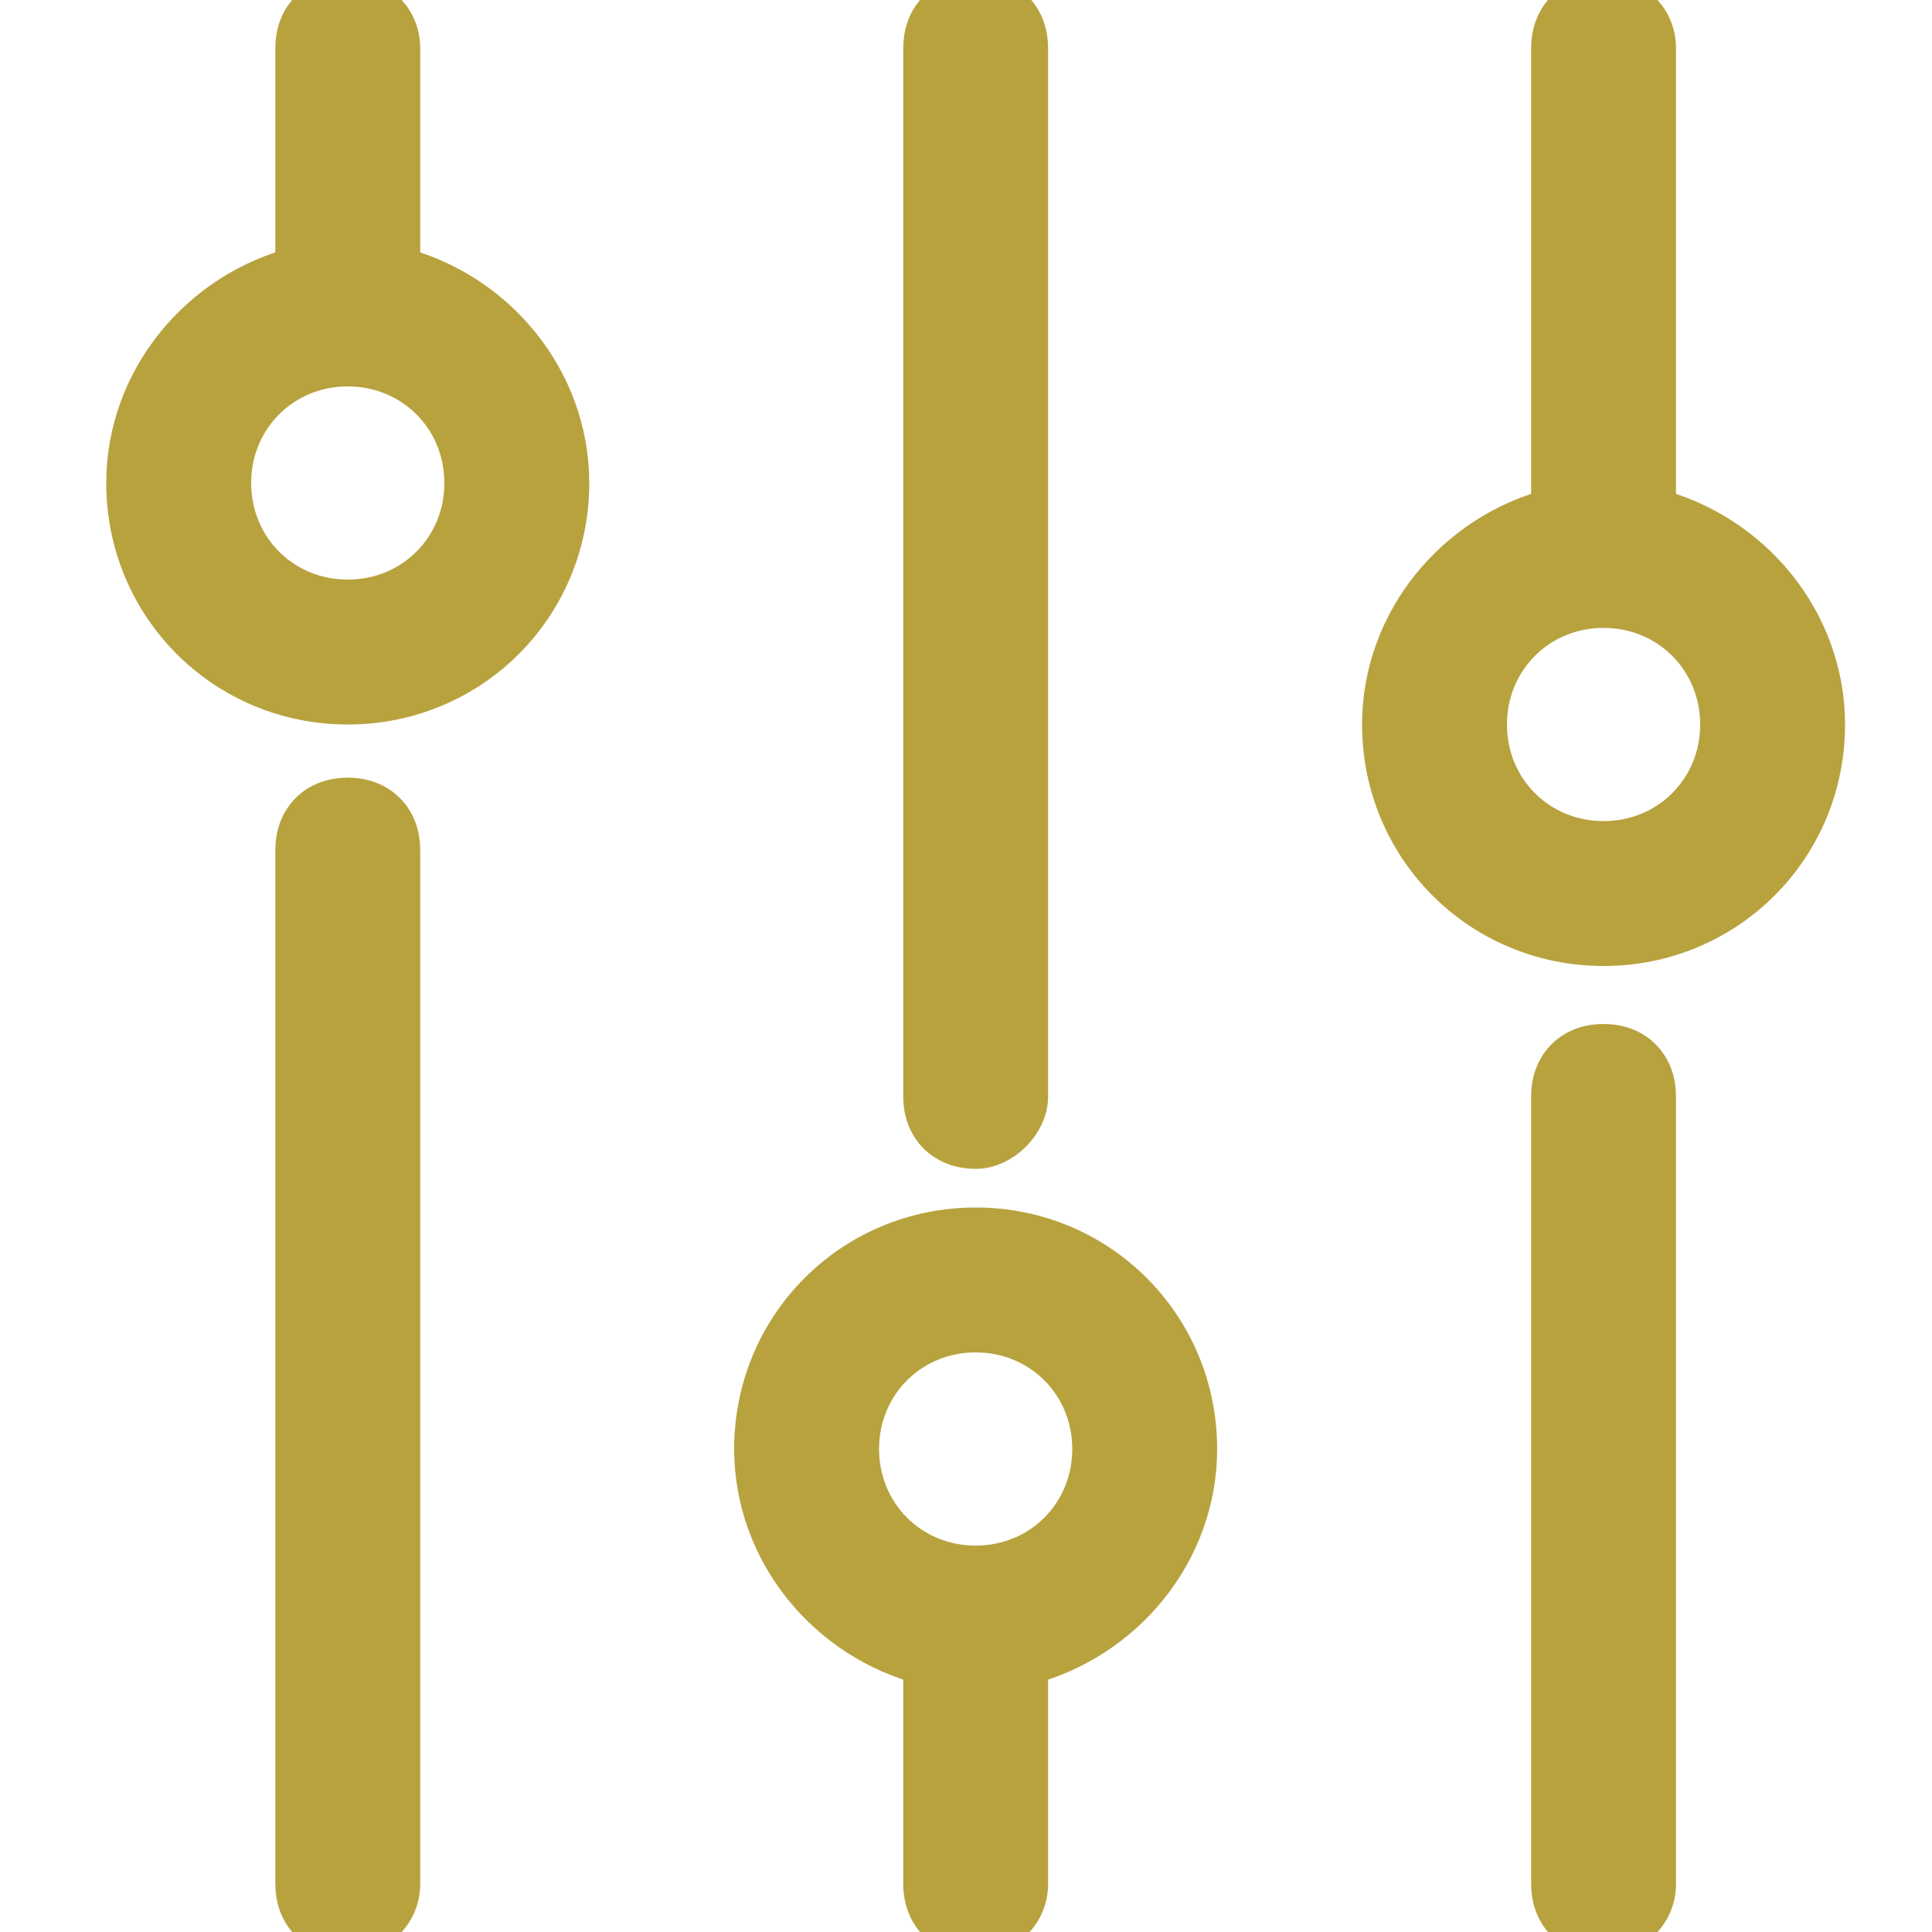 <?xml version="1.0" encoding="UTF-8" standalone="no"?>
<svg
   xmlns:dc="http://purl.org/dc/elements/1.1/"
   xmlns:cc="http://creativecommons.org/ns#"
   xmlns:rdf="http://www.w3.org/1999/02/22-rdf-syntax-ns#"
   xmlns:svg="http://www.w3.org/2000/svg"
   xmlns="http://www.w3.org/2000/svg"
   xmlns:sodipodi="http://sodipodi.sourceforge.net/DTD/sodipodi-0.dtd"
   xmlns:inkscape="http://www.inkscape.org/namespaces/inkscape"
   enable-background="new 0 0 40 40"
   id="Слой_1"
   version="1.1"
   viewBox="0 0 40 40"
   xml:space="preserve"
   inkscape:version="0.91 r13725"
   sodipodi:docname="slider_icon_bold.svg"><defs
     id="defs4163" /><sodipodi:namedview
     pagecolor="#ffffff"
     bordercolor="#666666"
     borderopacity="1"
     objecttolerance="10"
     gridtolerance="10"
     guidetolerance="10"
     inkscape:pageopacity="0"
     inkscape:pageshadow="2"
     inkscape:window-width="1852"
     inkscape:window-height="1057"
     id="namedview4161"
     showgrid="false"
     inkscape:zoom="22.2"
     inkscape:cx="15.022523"
     inkscape:cy="20"
     inkscape:window-x="-8"
     inkscape:window-y="-8"
     inkscape:window-maximized="1"
     inkscape:current-layer="Слой_1" /><g
     id="g4137"
     style="fill:#b8a23e;fill-opacity:1;stroke:#b8a23e;stroke-opacity:1"><path
       d="M7.2,40c-0.6,0-1-0.4-1-1V17.6c0-0.6,0.4-1,1-1s1,0.4,1,1V39C8.2,39.6,7.7,40,7.2,40z"
       id="path4139"
       style="fill:#b8a23e;fill-opacity:1;stroke:#b8a23e;stroke-opacity:1" /></g><g
     id="g4141"
     style="fill:#b8a23e;fill-opacity:1;stroke:#b8a23e;stroke-opacity:1"><path
       d="M8.2,5.6V1c0-0.6-0.5-1-1-1c-0.6,0-1,0.4-1,1v4.6c-2,0.5-3.5,2.3-3.5,4.4c0,2.5,2,4.5,4.5,4.5s4.5-2,4.5-4.5   C11.7,7.9,10.2,6.1,8.2,5.6z M7.2,12.5c-1.4,0-2.5-1.1-2.5-2.5c0-1.4,1.1-2.5,2.5-2.5S9.7,8.6,9.7,10C9.7,11.4,8.6,12.5,7.2,12.5z"
       id="path4143"
       style="fill:#b8a23e;fill-opacity:1;stroke:#b8a23e;stroke-opacity:1" /></g><g
     id="g4145"
     style="fill:#b8a23e;fill-opacity:1;stroke:#b8a23e;stroke-opacity:1"><path
       d="M34.2,10.6V1c0-0.6-0.5-1-1-1c-0.6,0-1,0.4-1,1v9.6c-2,0.5-3.5,2.3-3.5,4.4c0,2.5,2,4.5,4.5,4.5s4.5-2,4.5-4.5   C37.7,12.9,36.2,11.1,34.2,10.6z M33.2,17.5c-1.4,0-2.5-1.1-2.5-2.5c0-1.4,1.1-2.5,2.5-2.5s2.5,1.1,2.5,2.5   C35.7,16.4,34.6,17.5,33.2,17.5z"
       id="path4147"
       style="fill:#b8a23e;fill-opacity:1;stroke:#b8a23e;stroke-opacity:1" /></g><g
     id="g4149"
     style="fill:#b8a23e;fill-opacity:1;stroke:#b8a23e;stroke-opacity:1"><path
       d="M33.2,40c-0.6,0-1-0.4-1-1V22.7c0-0.6,0.4-1,1-1s1,0.4,1,1V39C34.2,39.6,33.7,40,33.2,40z"
       id="path4151"
       style="fill:#b8a23e;fill-opacity:1;stroke:#b8a23e;stroke-opacity:1" /></g><g
     id="g4153"
     style="fill:#b8a23e;fill-opacity:1;stroke:#b8a23e;stroke-opacity:1"><path
       d="M20.2,25.5c-2.5,0-4.5,2-4.5,4.5c0,2.1,1.5,3.9,3.5,4.4V39c0,0.6,0.4,1,1,1c0.5,0,1-0.4,1-1v-4.6c2-0.5,3.5-2.3,3.5-4.4   C24.7,27.5,22.7,25.5,20.2,25.5z M20.2,32.5c-1.4,0-2.5-1.1-2.5-2.5c0-1.4,1.1-2.5,2.5-2.5s2.5,1.1,2.5,2.5   C22.7,31.4,21.6,32.5,20.2,32.5z"
       id="path4155"
       style="fill:#b8a23e;fill-opacity:1;stroke:#b8a23e;stroke-opacity:1" /></g><g
     id="g4157"
     style="fill:#b8a23e;fill-opacity:1;stroke:#b8a23e;stroke-opacity:1"><path
       d="M20.2,23.7c-0.6,0-1-0.4-1-1V1c0-0.6,0.4-1,1-1s1,0.4,1,1v21.7C21.2,23.2,20.7,23.7,20.2,23.7z"
       id="path4159"
       style="fill:#b8a23e;fill-opacity:1;stroke:#b8a23e;stroke-opacity:1" /></g></svg>